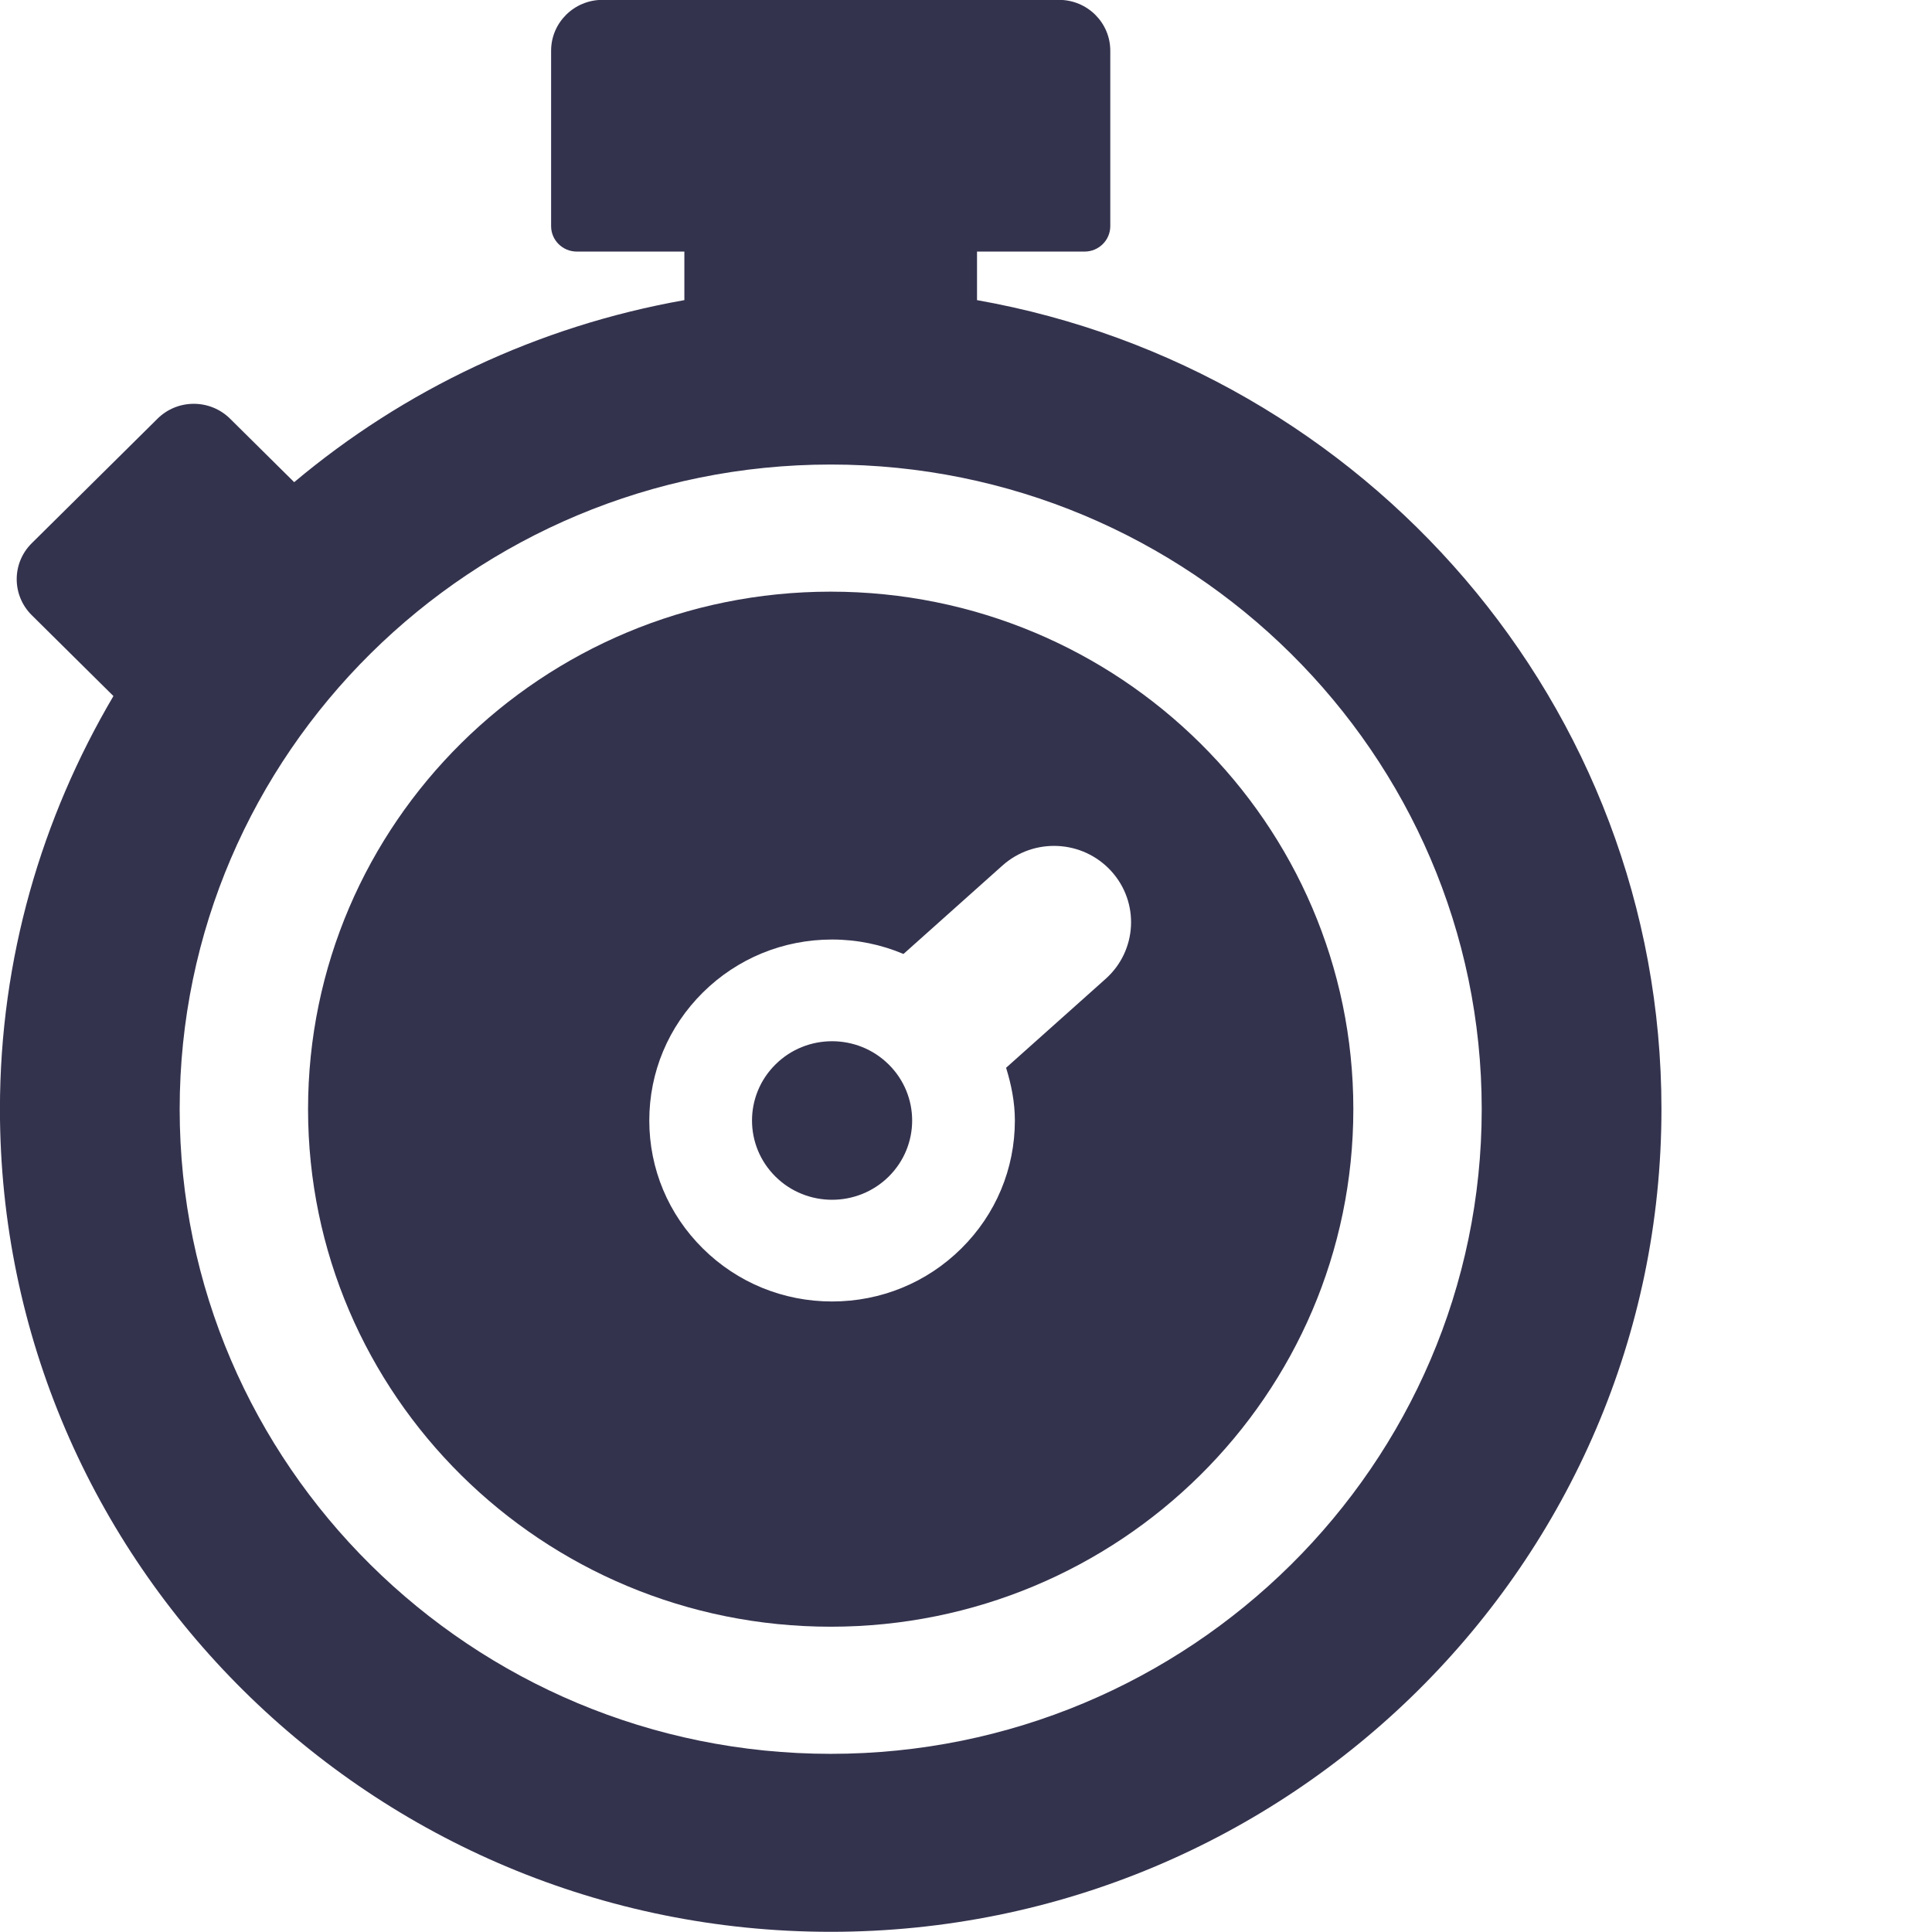 <?xml version="1.0" encoding="UTF-8" standalone="no"?>
<svg xmlns="http://www.w3.org/2000/svg" xmlns:xlink="http://www.w3.org/1999/xlink" xmlns:serif="http://www.serif.com/" width="100%" height="100%" viewBox="0 0 100 100" version="1.1" xml:space="preserve" style="fill-rule:evenodd;clip-rule:evenodd;stroke-linejoin:round;stroke-miterlimit:2;">
    <g transform="matrix(2.658,0,0,2.632,-644.095,-272.427)">
        <path d="M258.526,123.982C258.127,123.982 257.728,124.134 257.424,124.439C256.815,125.048 256.815,126.035 257.424,126.644C257.728,126.948 258.127,127.1 258.526,127.1C258.925,127.1 259.324,126.948 259.629,126.644C260.238,126.035 260.238,125.048 259.629,124.439C259.324,124.134 258.925,123.982 258.526,123.982ZM258.5,115.141C252.879,115.141 248.322,119.698 248.322,125.318C248.322,130.939 252.879,135.496 258.5,135.496C264.12,135.496 268.677,130.939 268.677,125.318C268.677,119.698 264.12,115.141 258.5,115.141ZM263.854,122.755L261.915,124.504C262.017,124.837 262.086,125.182 262.086,125.541C262.086,126.492 261.715,127.386 261.043,128.058C260.371,128.73 259.477,129.1 258.526,129.1C257.576,129.1 256.682,128.73 256.01,128.058C255.338,127.386 254.967,126.492 254.967,125.541C254.967,124.59 255.338,123.697 256.01,123.024C256.682,122.352 257.576,121.982 258.526,121.982C259.012,121.982 259.483,122.081 259.917,122.266L261.844,120.527C262.459,119.972 263.407,120.021 263.962,120.636C264.517,121.251 264.469,122.2 263.854,122.755Z" style="fill:rgb(52,51,78);fill-rule:nonzero;"></path>
    </g>
    <g transform="matrix(2.658,0,0,2.632,-644.095,-272.427)">
        <path d="M261.349,109.408L261.349,108.453L263.444,108.453C263.72,108.453 263.944,108.229 263.944,107.953L263.944,104.503C263.944,103.951 263.497,103.503 262.944,103.503L254.055,103.503C253.503,103.503 253.055,103.951 253.055,104.503L253.055,107.953C253.055,108.229 253.279,108.453 253.555,108.453L255.65,108.453L255.65,109.408C252.787,109.92 250.184,111.179 248.052,112.988L246.804,111.74C246.413,111.349 245.78,111.349 245.39,111.74L242.941,114.189C242.551,114.579 242.551,115.212 242.941,115.603L244.532,117.194C243.136,119.585 242.322,122.356 242.322,125.318C242.322,134.239 249.579,141.496 258.5,141.496C267.42,141.496 274.677,134.239 274.677,125.318C274.677,117.372 268.913,110.76 261.349,109.408ZM258.5,137.996C251.509,137.996 245.822,132.309 245.822,125.318C245.822,118.328 251.509,112.641 258.5,112.641C265.49,112.641 271.177,118.328 271.177,125.318C271.177,132.309 265.49,137.996 258.5,137.996Z" style="fill:rgb(52,51,78);fill-rule:nonzero;"></path>
    </g>
</svg>
